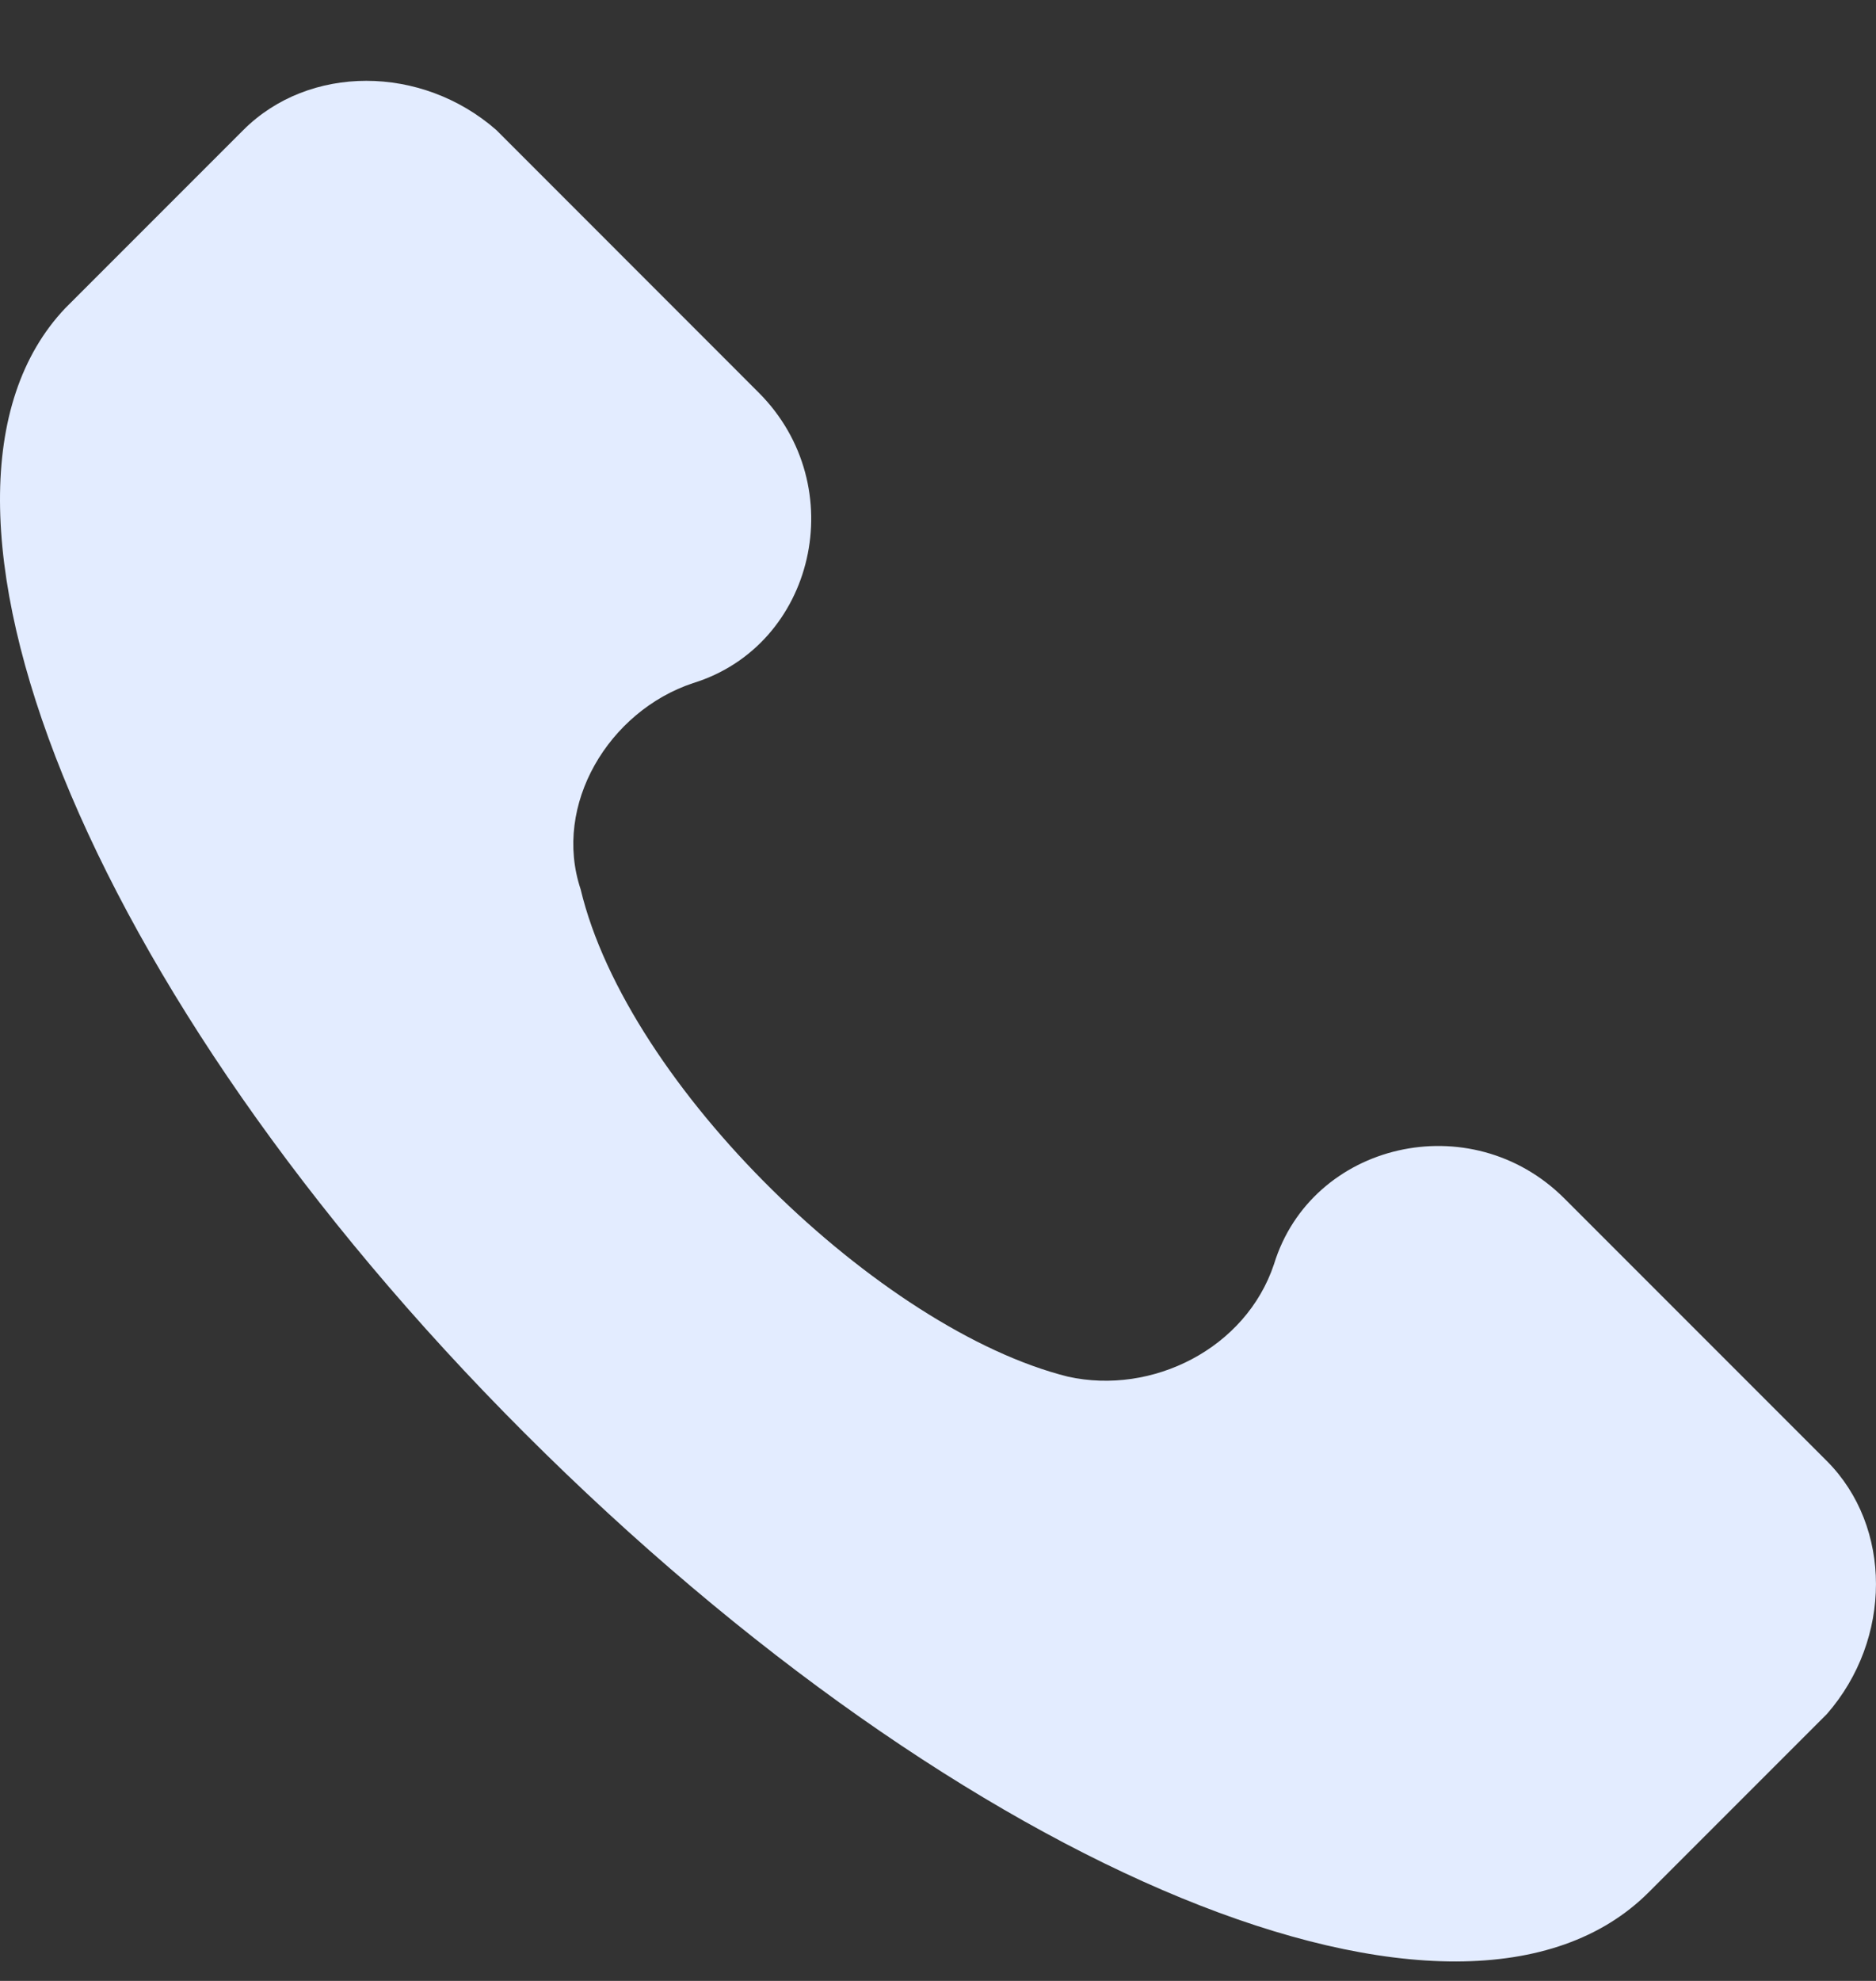 <svg width="18" height="19" viewBox="0 0 18 19" fill="none" xmlns="http://www.w3.org/2000/svg">
<rect x="0" y="0" width="18" height="19" fill="#333333" stroke="none"/>
<path d="M17.528 14.013L15.011 11.496C14.112 10.597 12.583 10.957 12.224 12.125C11.954 12.935 11.055 13.384 10.246 13.204C8.448 12.755 6.021 10.417 5.571 8.529C5.301 7.72 5.841 6.821 6.65 6.552C7.819 6.192 8.178 4.664 7.279 3.765L4.762 1.247C4.043 0.618 2.964 0.618 2.335 1.247L0.627 2.955C-1.082 4.754 0.806 9.518 5.032 13.744C9.257 17.969 14.022 19.947 15.82 18.149L17.528 16.441C18.157 15.722 18.157 14.643 17.528 14.013Z" fill="#E3ECFF"/>
</svg>
